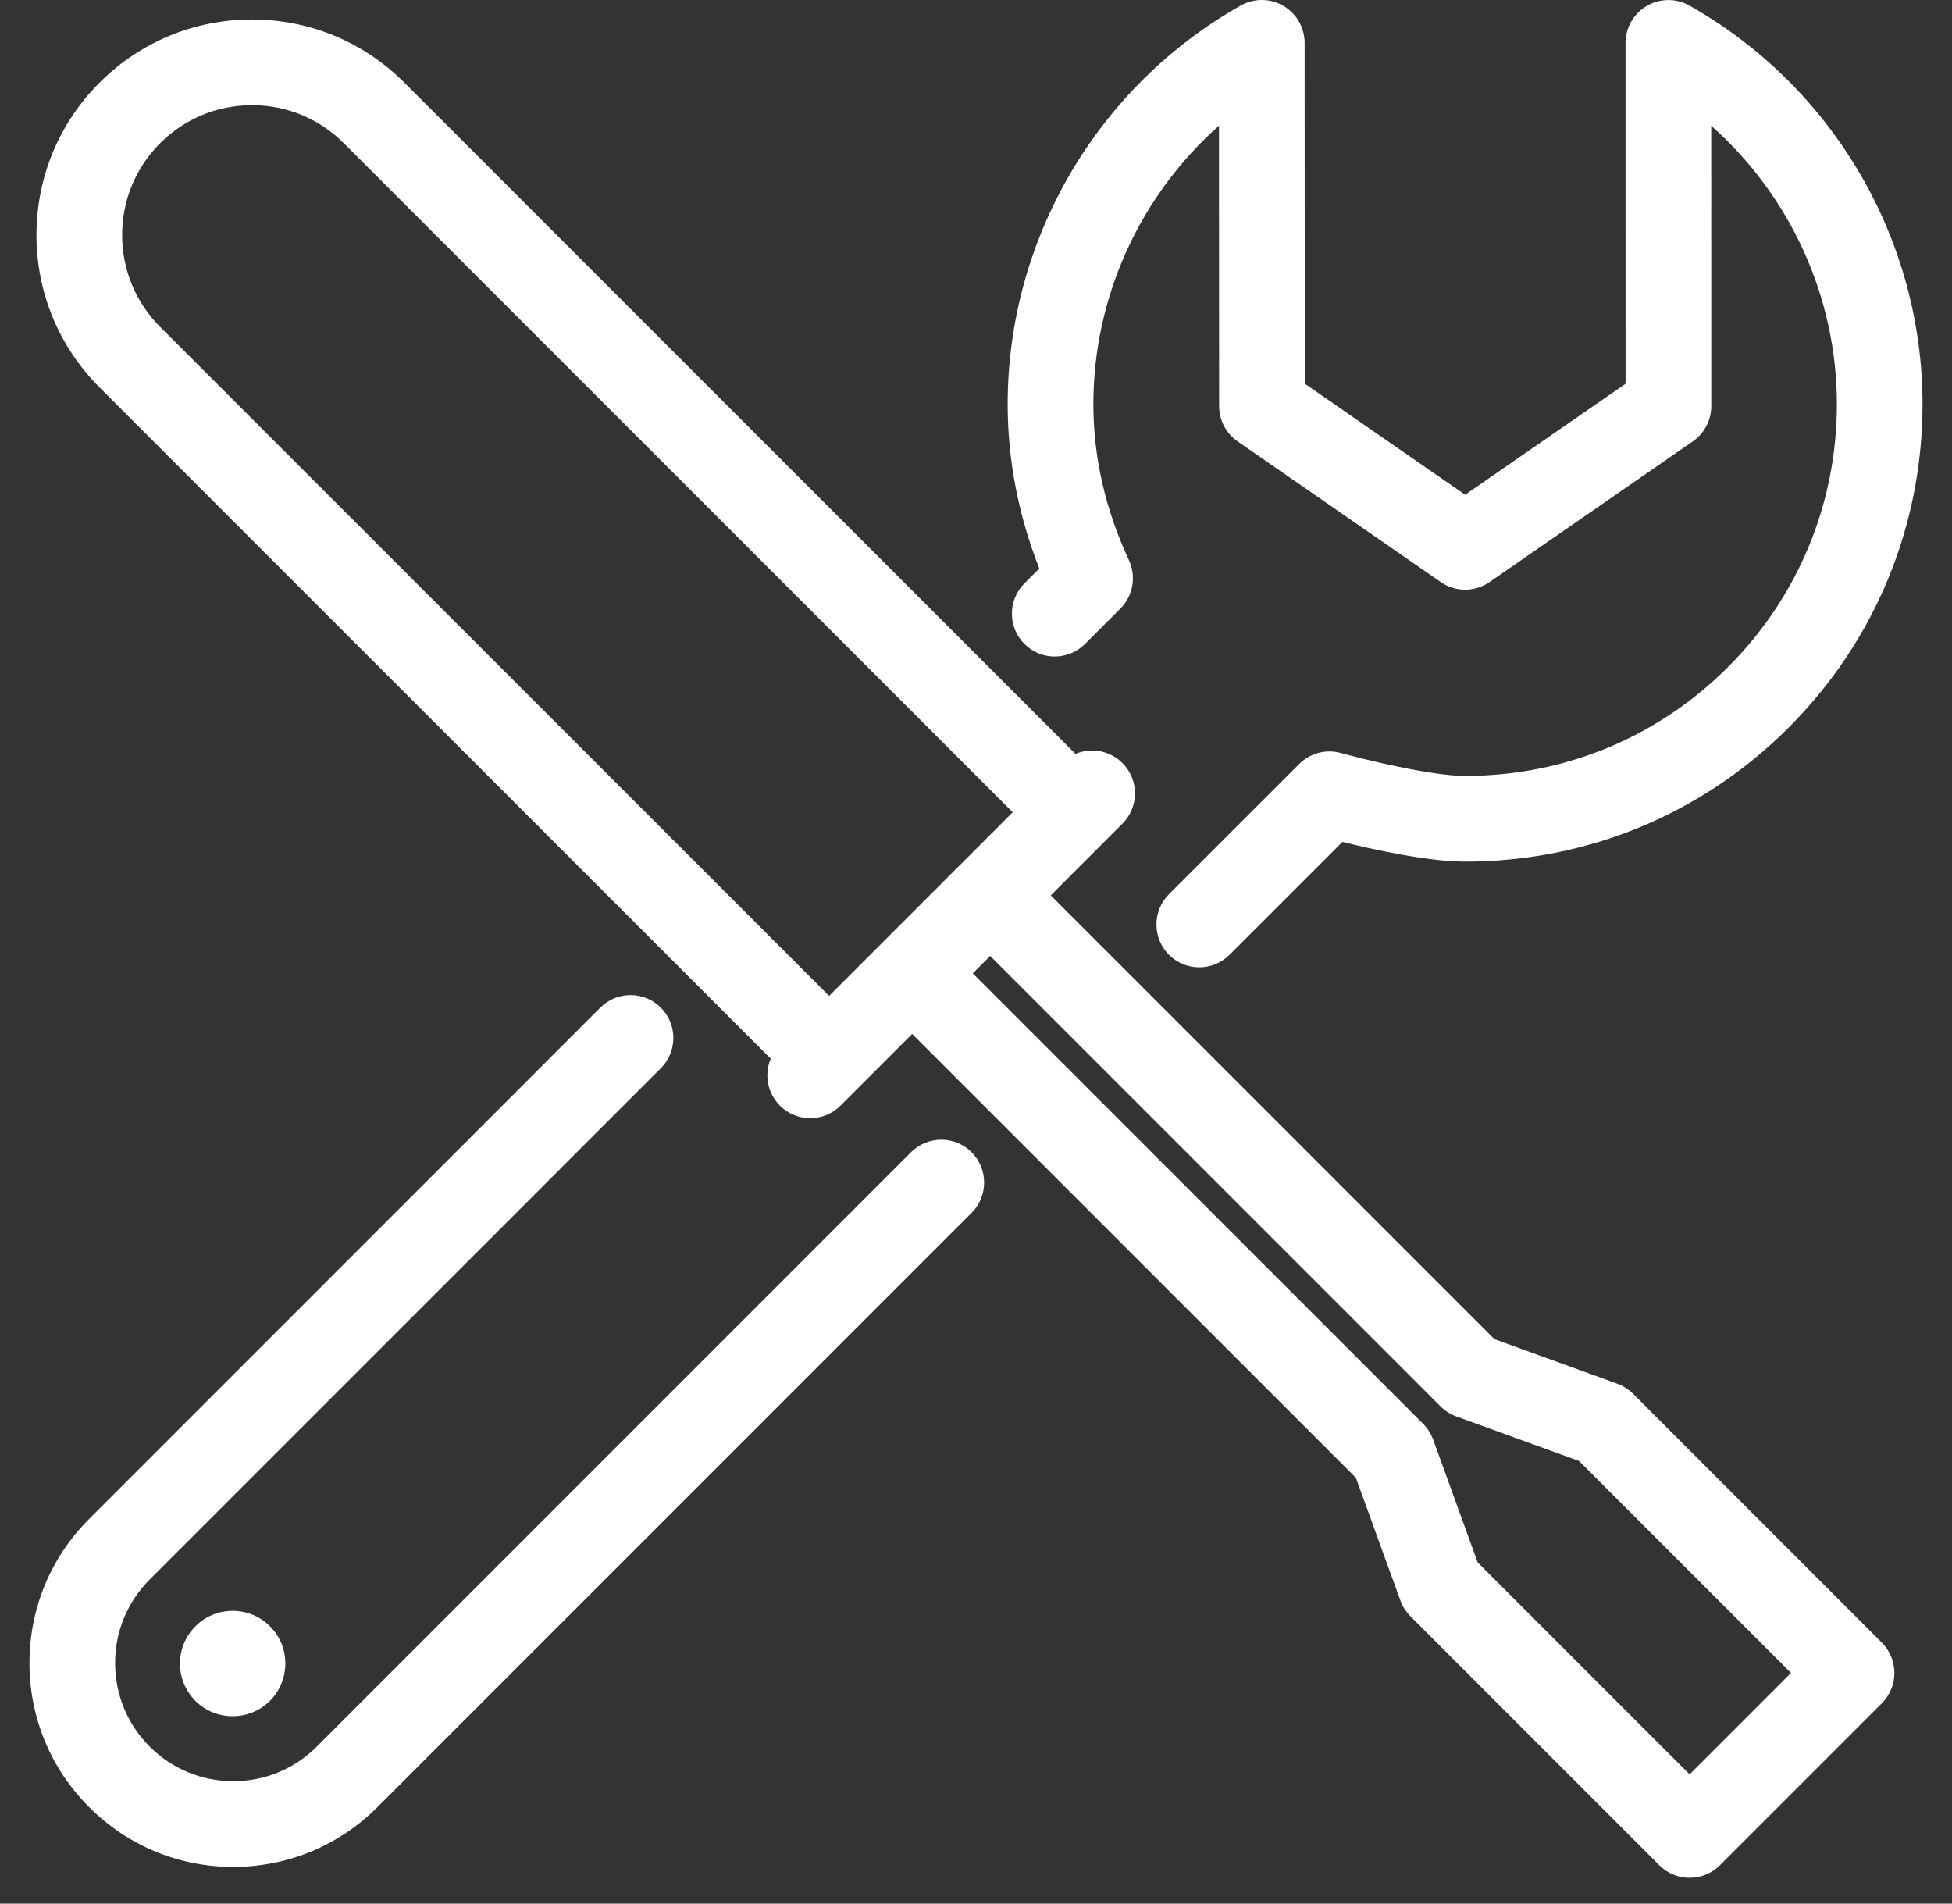 <?xml version="1.0" encoding="UTF-8"?> <svg xmlns="http://www.w3.org/2000/svg" width="40" height="39" viewBox="0 0 40 39" fill="none"><rect x="0" y="0" width="40" height="39" fill="#333333" stroke="none"/><path d="M20.992 11.952C20.65 12.295 20.65 12.85 20.993 13.193C21.335 13.536 21.891 13.536 22.234 13.193L22.959 12.468C23.219 12.207 23.289 11.812 23.134 11.477C22.65 10.438 22.405 9.363 22.405 8.282C22.405 6.081 23.363 4.008 24.979 2.575L24.982 8.321C24.982 8.608 25.123 8.878 25.36 9.042L29.524 11.925C29.824 12.133 30.222 12.133 30.523 11.925L34.688 9.043C34.925 8.879 35.067 8.61 35.067 8.322L35.066 2.577C36.682 4.008 37.64 6.079 37.641 8.278C37.641 10.314 36.849 12.227 35.41 13.666C33.972 15.105 32.06 15.896 30.027 15.896C30.025 15.896 30.023 15.896 30.021 15.896C29.322 15.896 27.948 15.557 27.478 15.427C27.173 15.342 26.846 15.428 26.623 15.652L23.954 18.32C23.612 18.663 23.612 19.218 23.954 19.561C24.126 19.733 24.35 19.818 24.575 19.818C24.8 19.818 25.024 19.733 25.196 19.561L27.509 17.248C28.153 17.408 29.262 17.651 30.02 17.652C30.023 17.652 30.025 17.652 30.027 17.652C32.529 17.652 34.881 16.677 36.651 14.908C38.421 13.137 39.396 10.783 39.396 8.278C39.395 4.905 37.565 1.777 34.62 0.115C34.348 -0.039 34.015 -0.036 33.746 0.121C33.476 0.279 33.31 0.567 33.31 0.879L33.311 7.862L30.023 10.136L26.737 7.86L26.734 0.877C26.733 0.565 26.568 0.277 26.298 0.12C26.029 -0.038 25.696 -0.04 25.424 0.114C22.479 1.777 20.649 4.907 20.649 8.282C20.649 9.422 20.867 10.551 21.297 11.647L20.992 11.952Z" fill="white"></path><path d="M18.668 23.606L6.493 35.782C6.036 36.239 5.428 36.492 4.781 36.492C4.78 36.492 4.78 36.492 4.779 36.492C4.133 36.492 3.525 36.24 3.067 35.783C2.61 35.325 2.358 34.716 2.359 34.068C2.36 33.421 2.612 32.815 3.07 32.358L13.542 21.885C13.884 21.542 13.884 20.987 13.542 20.644C13.199 20.301 12.643 20.301 12.301 20.644L1.83 31.116C1.04 31.903 0.605 32.95 0.604 34.066C0.602 35.183 1.036 36.233 1.826 37.023C2.615 37.813 3.664 38.248 4.779 38.248C4.78 38.248 4.781 38.248 4.782 38.248C5.897 38.247 6.946 37.812 7.735 37.023L19.91 24.848C20.252 24.505 20.252 23.949 19.91 23.606C19.567 23.264 19.011 23.264 18.668 23.606Z" fill="white"></path><path d="M4.767 33.002C4.478 33.002 4.206 33.115 4.006 33.317C3.584 33.736 3.582 34.421 4.001 34.843C4.002 34.845 4.003 34.846 4.004 34.847C4.215 35.056 4.49 35.161 4.767 35.161C5.044 35.161 5.321 35.056 5.533 34.845C5.953 34.422 5.952 33.737 5.532 33.319C5.328 33.114 5.057 33.002 4.768 33.002C4.768 33.002 4.767 33.002 4.767 33.002Z" fill="white"></path><path d="M33.462 28.552C33.371 28.462 33.261 28.392 33.14 28.348L30.623 27.435L21.532 18.344L23.001 16.874C23.344 16.532 23.344 15.976 23.001 15.633C22.741 15.373 22.358 15.31 22.039 15.445L8.288 1.695C7.456 0.861 6.349 0.401 5.169 0.399C5.167 0.399 5.166 0.399 5.164 0.399C3.985 0.399 2.876 0.858 2.042 1.691C1.206 2.526 0.747 3.636 0.747 4.817C0.748 5.996 1.208 7.105 2.042 7.939L15.794 21.69C15.659 22.009 15.722 22.392 15.982 22.652C16.325 22.995 16.881 22.995 17.223 22.652L18.692 21.183L27.784 30.275L28.697 32.792C28.74 32.912 28.81 33.022 28.901 33.113L34.002 38.214C34.174 38.386 34.398 38.471 34.623 38.471C34.848 38.471 35.072 38.386 35.244 38.214L38.563 34.895C38.727 34.73 38.82 34.507 38.82 34.274C38.82 34.042 38.727 33.819 38.563 33.654L33.462 28.552ZM19.67 17.723C19.668 17.725 19.666 17.727 19.664 17.729L16.99 20.404L3.283 6.698C2.78 6.195 2.503 5.527 2.503 4.816C2.502 4.105 2.779 3.436 3.282 2.933C3.785 2.431 4.453 2.155 5.164 2.155C5.165 2.155 5.166 2.155 5.167 2.155C5.877 2.155 6.544 2.432 7.046 2.935L20.752 16.641L19.676 17.718C19.674 17.719 19.672 17.721 19.67 17.723ZM34.623 36.352L30.28 32.01L29.368 29.493C29.324 29.372 29.254 29.262 29.163 29.171L19.934 19.942L20.291 19.585L29.52 28.815C29.611 28.905 29.721 28.975 29.842 29.019L32.358 29.932L36.701 34.274L34.623 36.352Z" fill="white"></path></svg> 